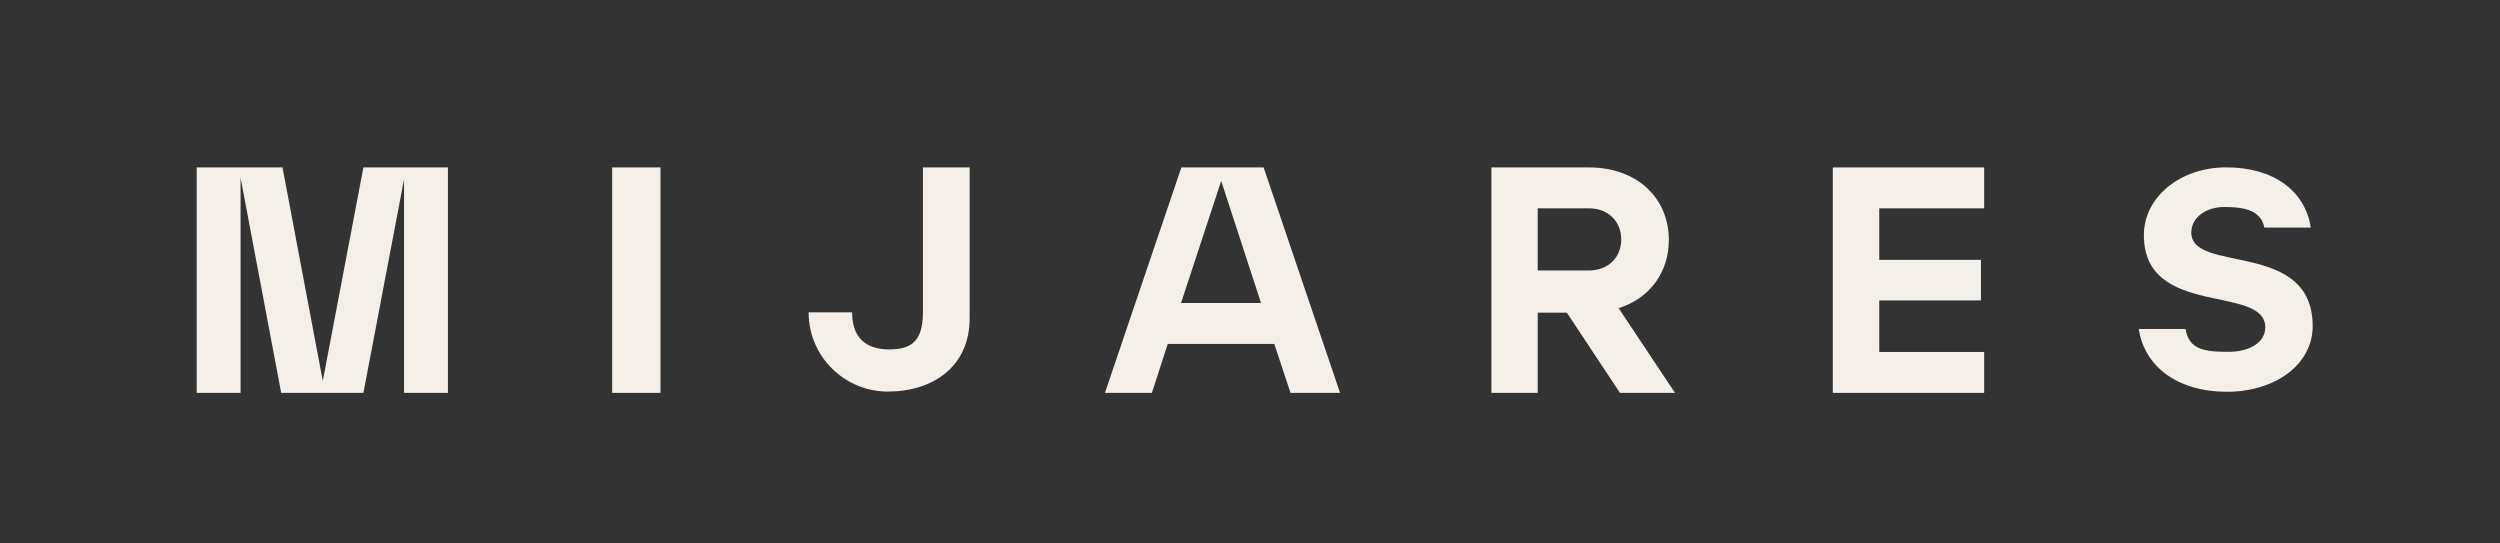 <svg width="299" height="65" viewBox="0 0 299 65" fill="none" xmlns="http://www.w3.org/2000/svg">
<rect x="0" y="0" width="299" height="65" fill="#333333" stroke="none"/>
<path d="M261.38 39.346C261.802 41.734 263.494 42.08 266.482 42.08C269.164 42.08 270.926 40.89 270.926 39.157C270.926 33.957 256.408 38.096 256.408 28.12C256.408 23.575 260.736 20.016 266.253 20.016C271.922 20.016 275.714 22.831 276.365 27.222H270.817C270.432 25.296 268.704 24.754 266.061 24.754C263.686 24.754 262.077 26.117 262.077 27.812C262.077 32.781 276.595 28.641 276.595 39.003C276.595 43.625 272.075 46.857 266.329 46.857C260.507 46.857 256.484 43.891 255.795 39.346H261.38Z" fill="#F4EFE9"/>
<path d="M219.203 46.987V20.024H237.307V24.916H224.759V31.079H236.919V35.932H224.759V42.095H237.307V46.987H219.203Z" fill="#F4EFE9"/>
<path d="M178.373 46.987V20.024H190.029C195.837 20.024 199.593 23.722 199.593 28.691C199.593 32.543 197.347 35.663 193.591 36.857L200.329 46.987H193.746L187.395 37.396H183.91V46.987H178.373ZM183.91 32.35H190.029C192.352 32.35 193.901 30.771 193.901 28.652C193.901 26.495 192.352 24.916 190.029 24.916H183.91V32.35Z" fill="#F4EFE9"/>
<path d="M132.15 46.987L141.291 20.024H151.129L160.269 46.987H154.343L152.407 41.132H139.664L137.766 46.987H132.15ZM141.252 36.24H150.819L146.055 21.642L141.252 36.24Z" fill="#F4EFE9"/>
<path d="M101.911 37.358C101.911 41.017 104.29 41.787 106.321 41.787C108.782 41.787 110.384 41.017 110.384 37.358V20.024H115.97V38.051C115.97 43.906 111.517 46.833 106.165 46.833C101.125 46.833 96.711 42.75 96.711 37.358H101.911Z" fill="#F4EFE9"/>
<path d="M73.215 46.987V20.024H78.993V46.987H73.215Z" fill="#F4EFE9"/>
<path d="M23.525 46.987V20.024H33.786L38.606 45.562L43.465 20.024H53.57V46.987H48.323V21.449L43.465 46.987H33.631L28.773 21.256V46.987H23.525Z" fill="#F4EFE9"/>
</svg>
